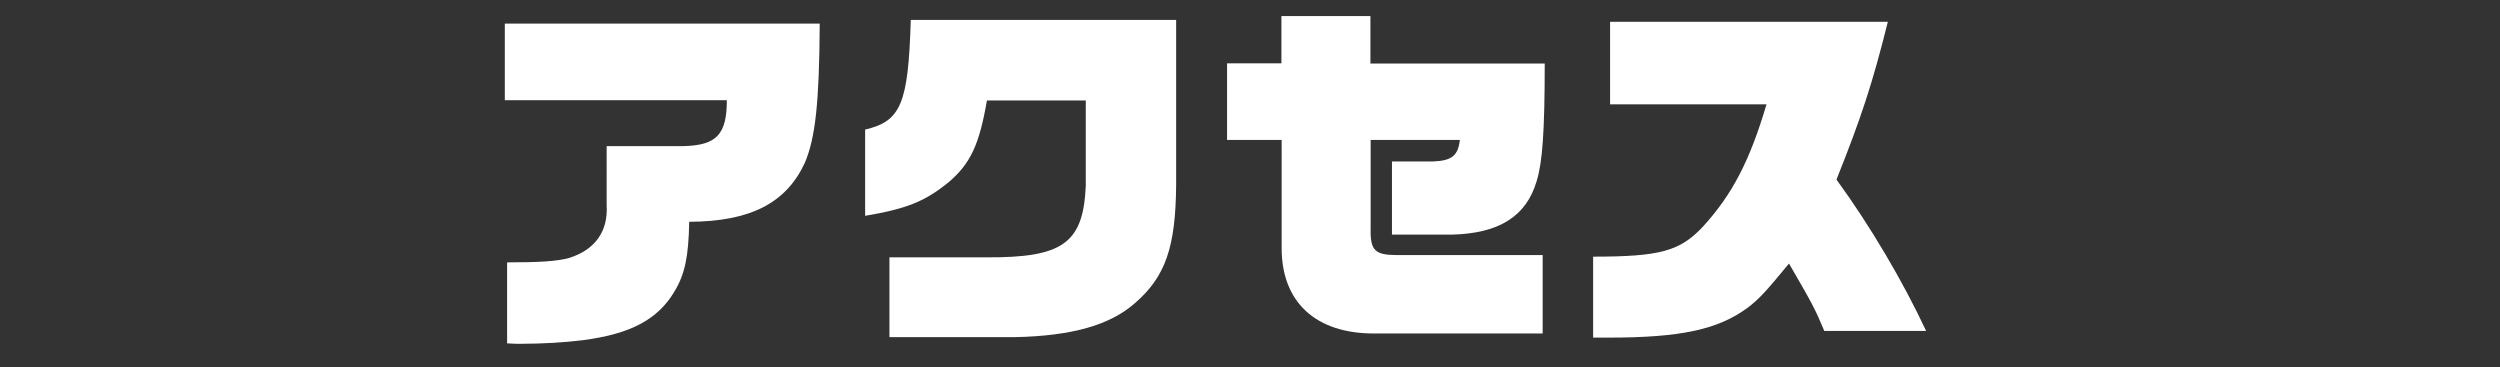 <?xml version="1.0" encoding="utf-8"?>
<!-- Generator: Adobe Illustrator 23.0.2, SVG Export Plug-In . SVG Version: 6.00 Build 0)  -->
<svg version="1.1" id="レイヤー_1" xmlns="http://www.w3.org/2000/svg" xmlns:xlink="http://www.w3.org/1999/xlink" x="0px"
	 y="0px" viewBox="0 0 109 16" style="enable-background:new 0 0 109 16;" xml:space="preserve">
<rect x="0" y="0" width="109" height="16" fill="#333333" stroke="none"/>
<style type="text/css">
	.st0{fill:#FFFFFF;}
</style>
<g>
	<g>
		<g>
			<path class="st0" d="M22.11,11.44c1.41,0,2.19-0.05,2.69-0.19c1.14-0.35,1.72-1.16,1.65-2.3V6.37h3.35
				c1.45-0.03,1.89-0.52,1.89-2h-9.68V1.03h13.73c-0.02,3.46-0.19,4.99-0.65,6.07c-0.81,1.75-2.37,2.56-5.04,2.57
				c-0.03,1.54-0.19,2.29-0.65,3.05c-0.73,1.22-1.92,1.84-3.97,2.11c-0.78,0.1-1.78,0.16-2.76,0.16c-0.08,0-0.32,0-0.56-0.02V11.44z
				"/>
			<path class="st0" d="M43.03,4.38c-0.33,1.92-0.71,2.73-1.64,3.54c-1.05,0.86-1.84,1.18-3.67,1.49V5.65
				c1.56-0.37,1.88-1.11,1.99-4.78h11.57v7.18c-0.02,2.72-0.46,4.01-1.8,5.17c-1.08,0.95-2.73,1.43-5.26,1.48h-5.44v-3.48H43
				c3.35,0.02,4.23-0.62,4.34-3.12V4.38H43.03z"/>
			<path class="st0" d="M53.49,2.76h2.38V0.7h3.88v2.07h7.6c0,2.96-0.1,4.31-0.35,5.12c-0.45,1.54-1.64,2.29-3.7,2.34h-2.61V7.04
				h1.78c0.83-0.03,1.1-0.25,1.18-0.94h-3.89v3.88c-0.02,0.94,0.19,1.14,1.14,1.14h6.36v3.42H59.9c-2.54,0-4.02-1.37-4.02-3.72V6.1
				h-2.38V2.76z"/>
			<path class="st0" d="M69.47,11.19c2.91,0,3.77-0.24,4.77-1.3c1.29-1.41,2.05-2.88,2.78-5.34H70.2V0.95h12.11
				c-0.67,2.69-1.16,4.18-2.24,6.88c1.46,2,2.89,4.42,3.91,6.6h-4.44c-0.43-1.02-0.51-1.16-1.54-2.94c-1.02,1.24-1.3,1.54-1.78,1.91
				c-1.3,0.97-2.94,1.32-6.09,1.32h-0.67V11.19z"/>
		</g>
	</g>
</g>
</svg>

